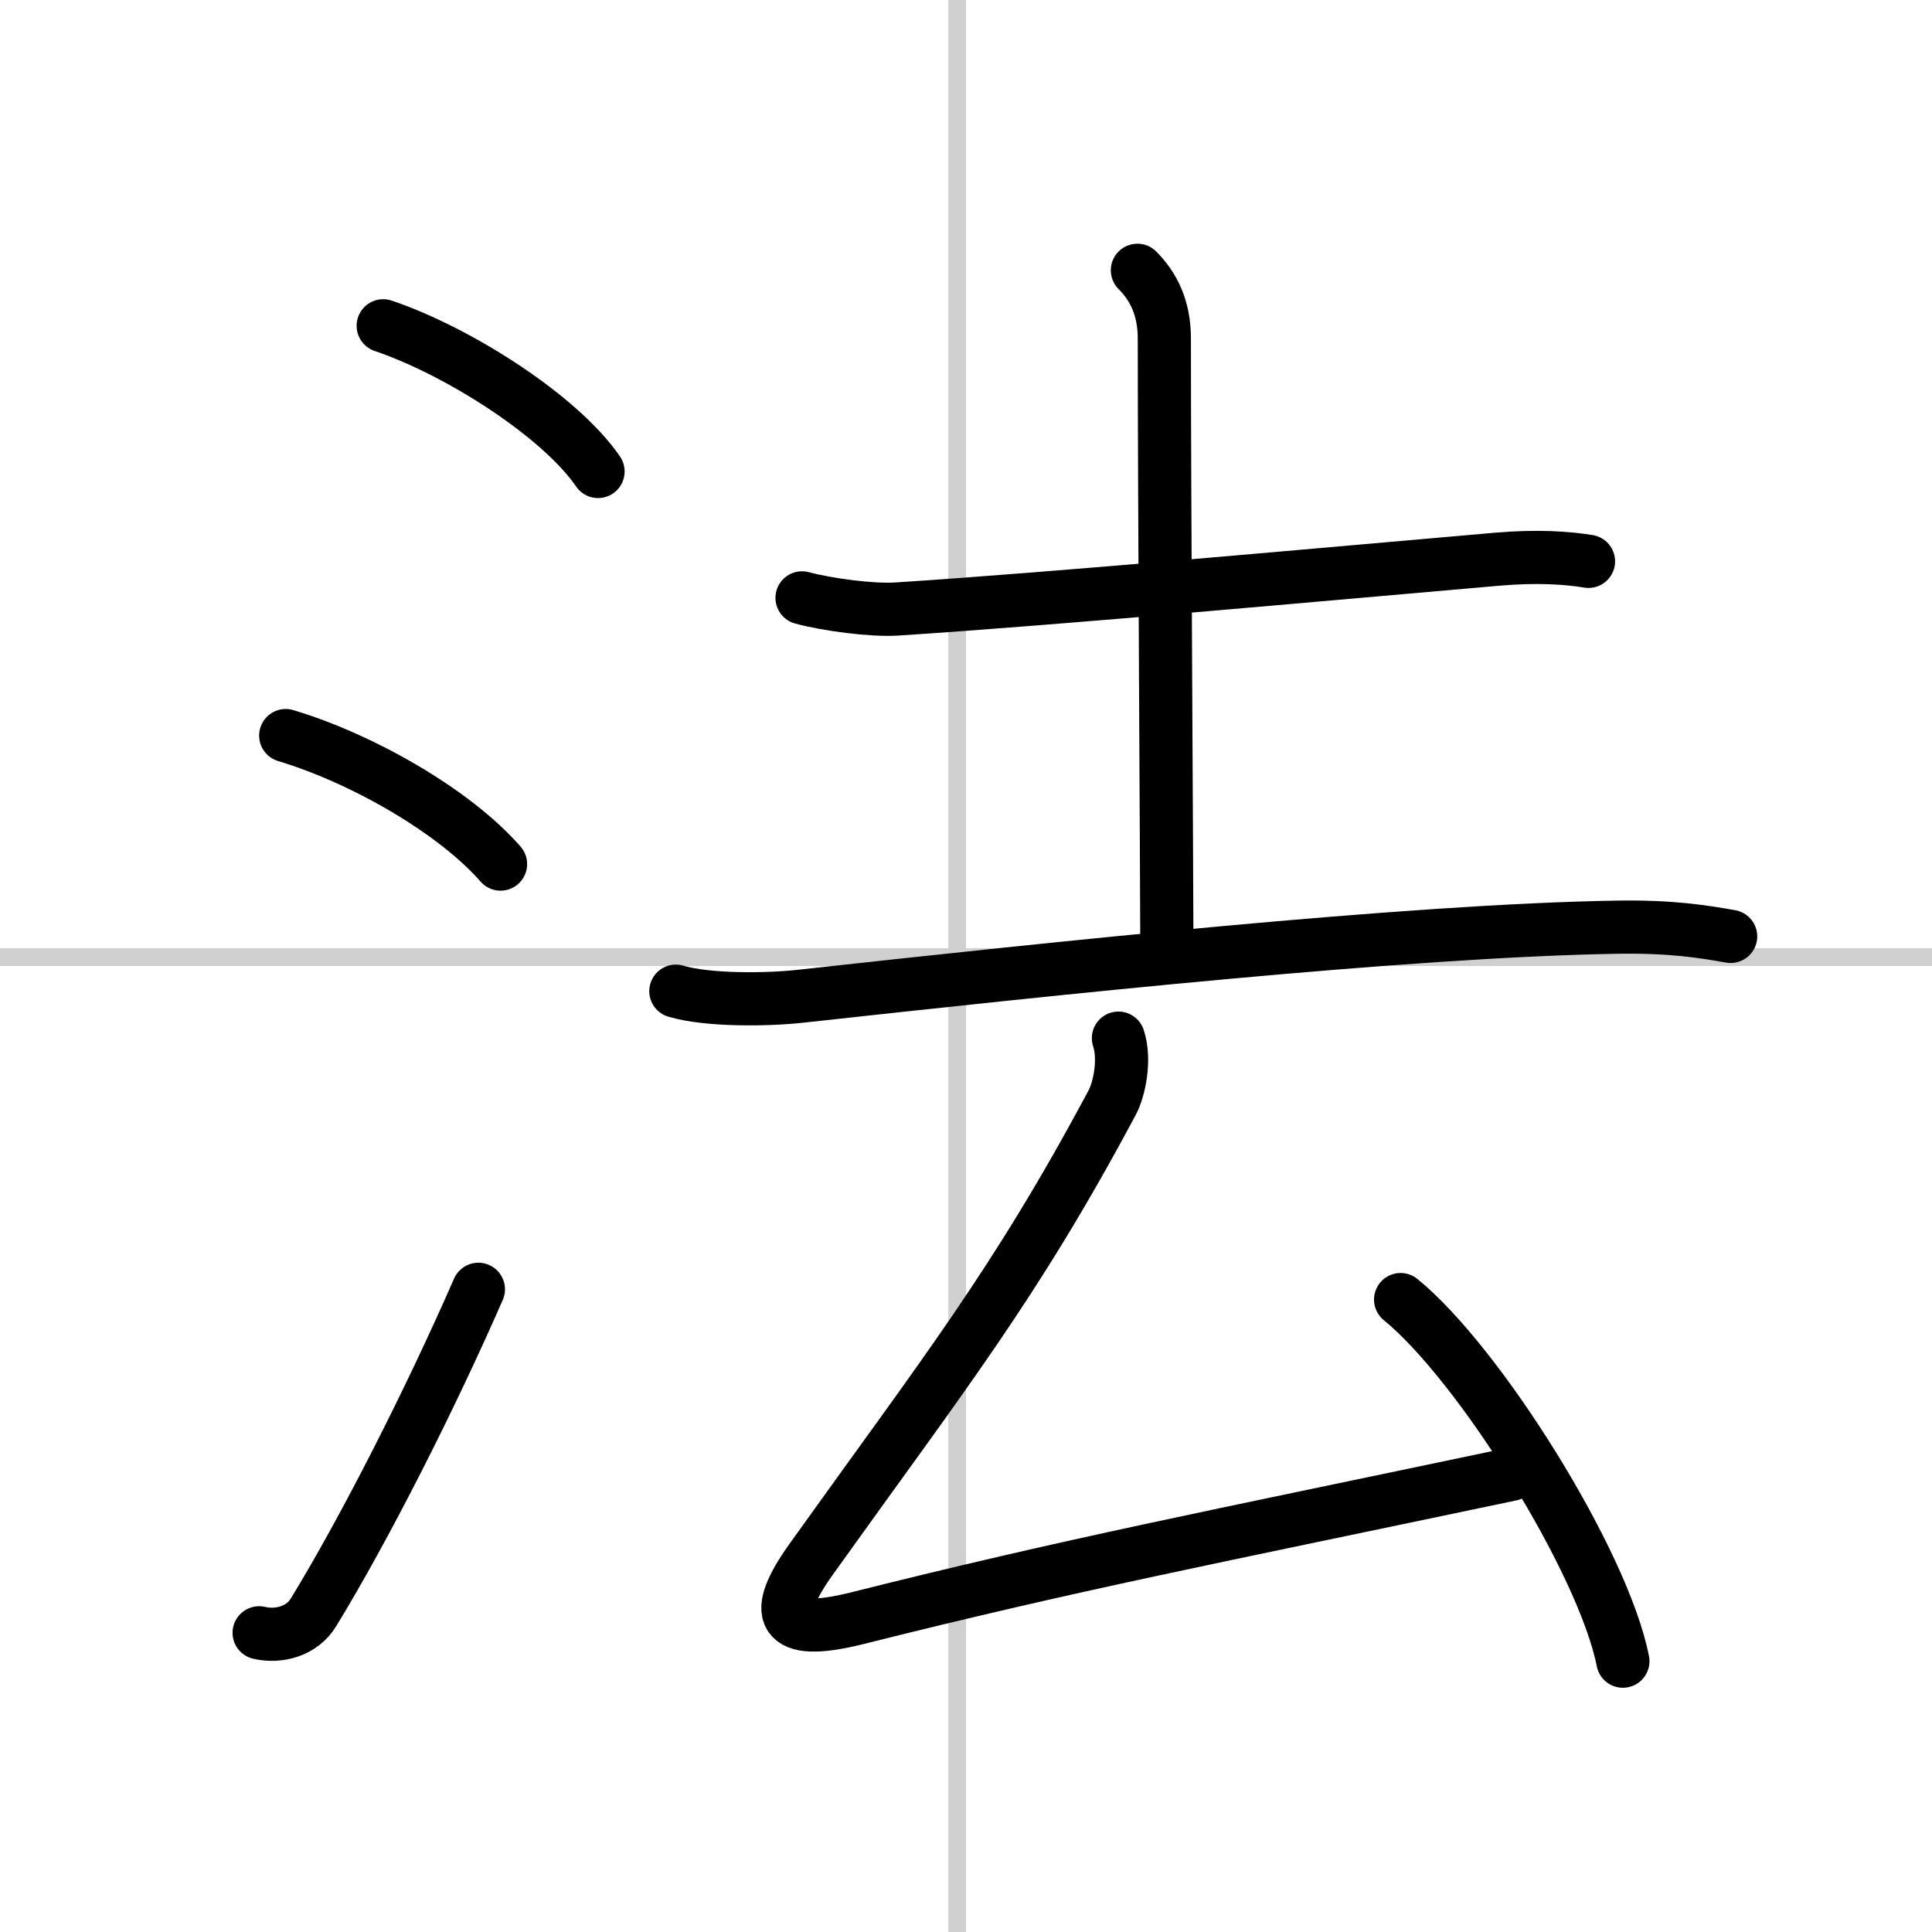 <svg width="400" height="400" viewBox="0 0 109 109" xmlns="http://www.w3.org/2000/svg"><rect x="0" y="0" width="109" height="109" fill="#808080" stroke="none"/><g fill="none" stroke="#000" stroke-linecap="round" stroke-linejoin="round" stroke-width="3"><rect width="100%" height="100%" fill="#fff" stroke="#fff"/><line x1="54" x2="54" y2="109" stroke="#d0d0d0" stroke-width="1"/><line x2="109" y1="54" y2="54" stroke="#d0d0d0" stroke-width="1"/><path d="m21.62 18.38c4.28 1.45 10 5.12 12.12 8.22"/><path d="m16.12 41.5c4.28 1.28 9.5 4.25 12.12 7.25"/><path d="m14.62 92.12c1.1 0.26 2.42-0.08 3.07-1.16 2.92-4.77 6.64-12.13 9.3-18.22"/><path d="m45.25 33.73c1.39 0.38 3.95 0.72 5.34 0.63 9.28-0.6 24.28-1.98 33.87-2.81 2.31-0.2 4-0.07 5.16 0.12"/><path d="m64.17 15.25c0.91 0.91 1.52 2.12 1.52 3.85 0 8.86 0.14 30.73 0.14 33.74"/><path d="m38.13 55.92c1.82 0.54 5.18 0.49 7 0.29 14.38-1.58 34.32-3.71 46.12-3.9 3.04-0.05 4.87 0.25 6.39 0.52"/><path d="m63.1 58.57c0.4 1.21 0.05 2.88-0.35 3.63-5.5 10.3-9.5 15.3-17 25.79-2.16 3.03-1.84 4.42 2.6 3.31 12.15-3.05 19.65-4.49 36.9-8.12"/><path d="m79.02 73.32c4.43 3.6 11.44 14.8 12.54 20.4"/></g></svg>
